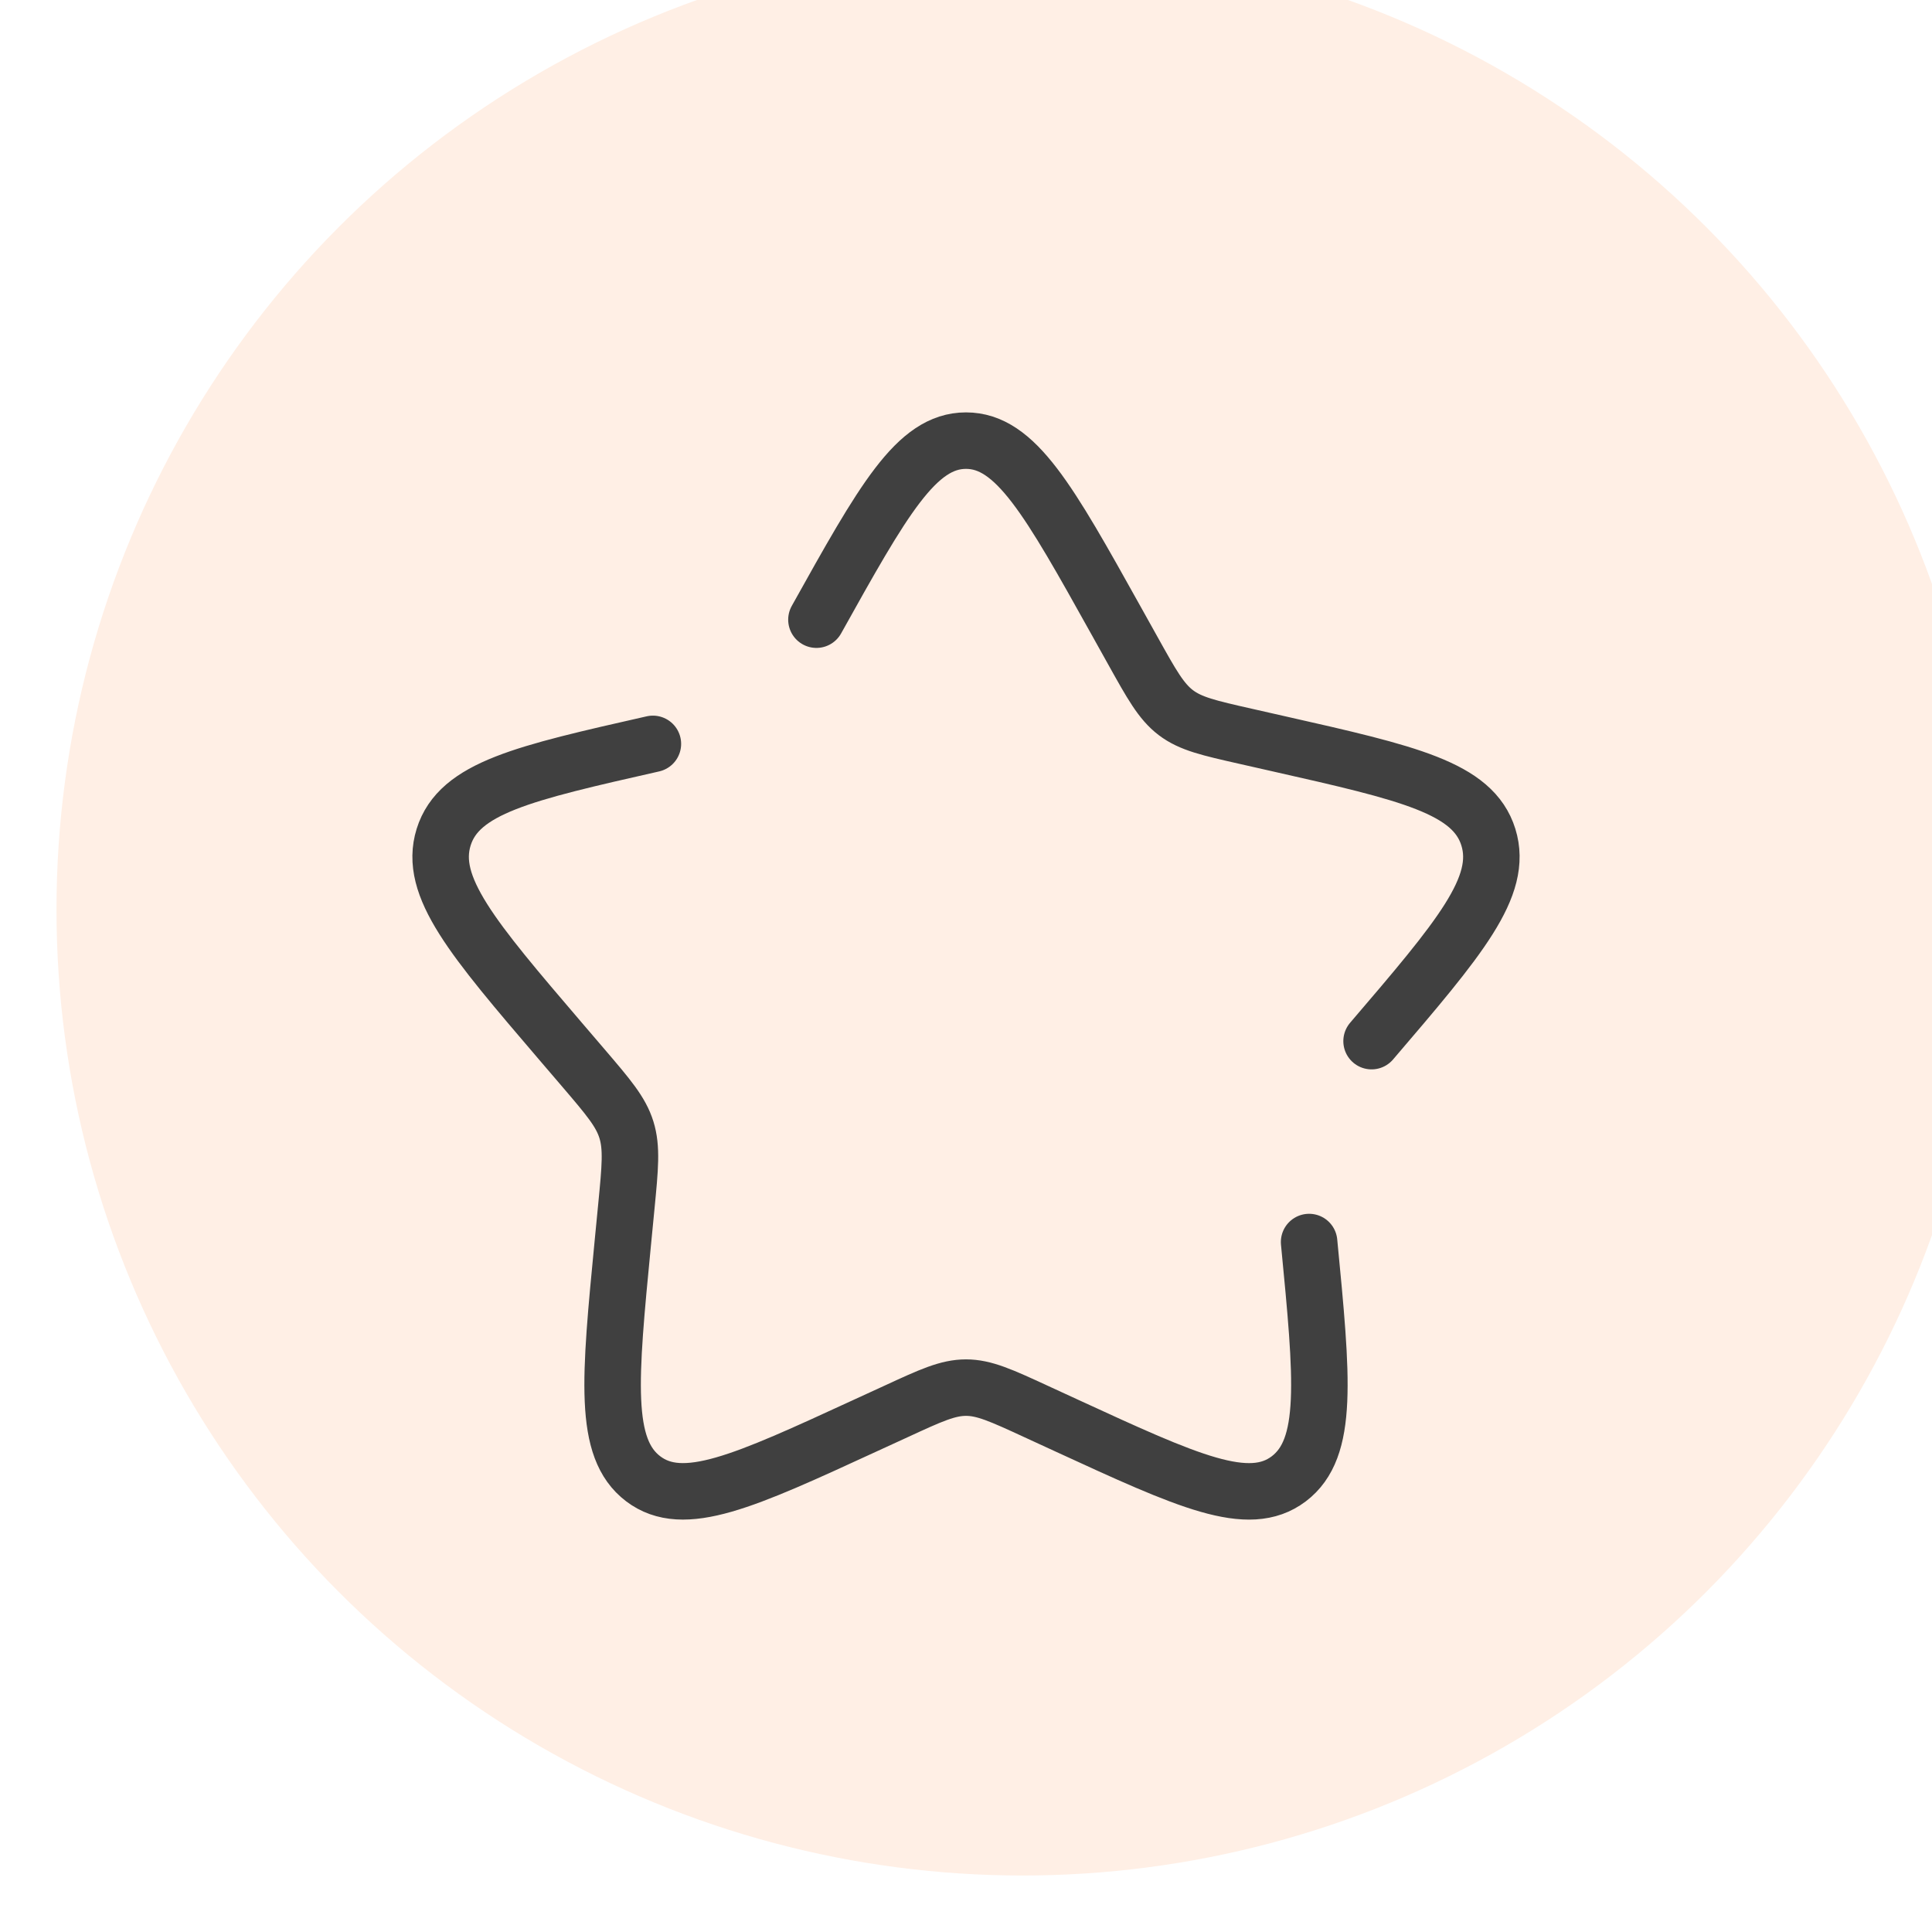 <svg xmlns="http://www.w3.org/2000/svg" fill="none" viewBox="0 0 171 171" height="171" width="171">
<g filter="url(#filter0_i_2172_60212)">
<circle fill="#FFEFE5" r="85.5" cy="85.5" cx="85.5"></circle>
</g>
<path stroke-linecap="round" stroke-width="5" stroke="#404040" d="M57.787 65.84C46.348 68.43 40.629 69.723 39.266 74.098C37.908 78.469 41.805 83.031 49.603 92.15L51.621 94.507C53.834 97.097 54.946 98.395 55.443 99.994C55.941 101.599 55.773 103.329 55.438 106.783L55.132 109.932C53.955 122.101 53.365 128.183 56.926 130.885C60.488 133.586 65.845 131.122 76.549 126.193L79.325 124.919C82.366 123.514 83.886 122.817 85.5 122.817C87.114 122.817 88.634 123.514 91.68 124.919L94.446 126.193C105.155 131.122 110.512 133.586 114.069 130.889C117.635 128.183 117.045 122.101 115.868 109.932M121.397 92.15C129.195 83.036 133.092 78.474 131.734 74.098C130.376 69.723 124.652 68.425 113.213 65.84L110.256 65.17C107.006 64.436 105.383 64.068 104.076 63.078C102.77 62.087 101.937 60.585 100.263 57.581L98.738 54.847C92.847 44.282 89.903 39 85.5 39C81.097 39 78.153 44.282 72.262 54.847"></path>
<defs>
<filter color-interpolation-filters="sRGB" filterUnits="userSpaceOnUse" height="176" width="176" y="-5" x="0" id="filter0_i_2172_60212">
<feFlood result="BackgroundImageFix" flood-opacity="0"></feFlood>
<feBlend result="shape" in2="BackgroundImageFix" in="SourceGraphic" mode="normal"></feBlend>
<feColorMatrix result="hardAlpha" values="0 0 0 0 0 0 0 0 0 0 0 0 0 0 0 0 0 0 127 0" type="matrix" in="SourceAlpha"></feColorMatrix>
<feOffset dy="-5" dx="5"></feOffset>
<feGaussianBlur stdDeviation="11"></feGaussianBlur>
<feComposite k3="1" k2="-1" operator="arithmetic" in2="hardAlpha"></feComposite>
<feColorMatrix values="0 0 0 0 0 0 0 0 0 0 0 0 0 0 0 0 0 0 0.1 0" type="matrix"></feColorMatrix>
<feBlend result="effect1_innerShadow_2172_60212" in2="shape" mode="normal"></feBlend>
</filter>
</defs>
</svg>
